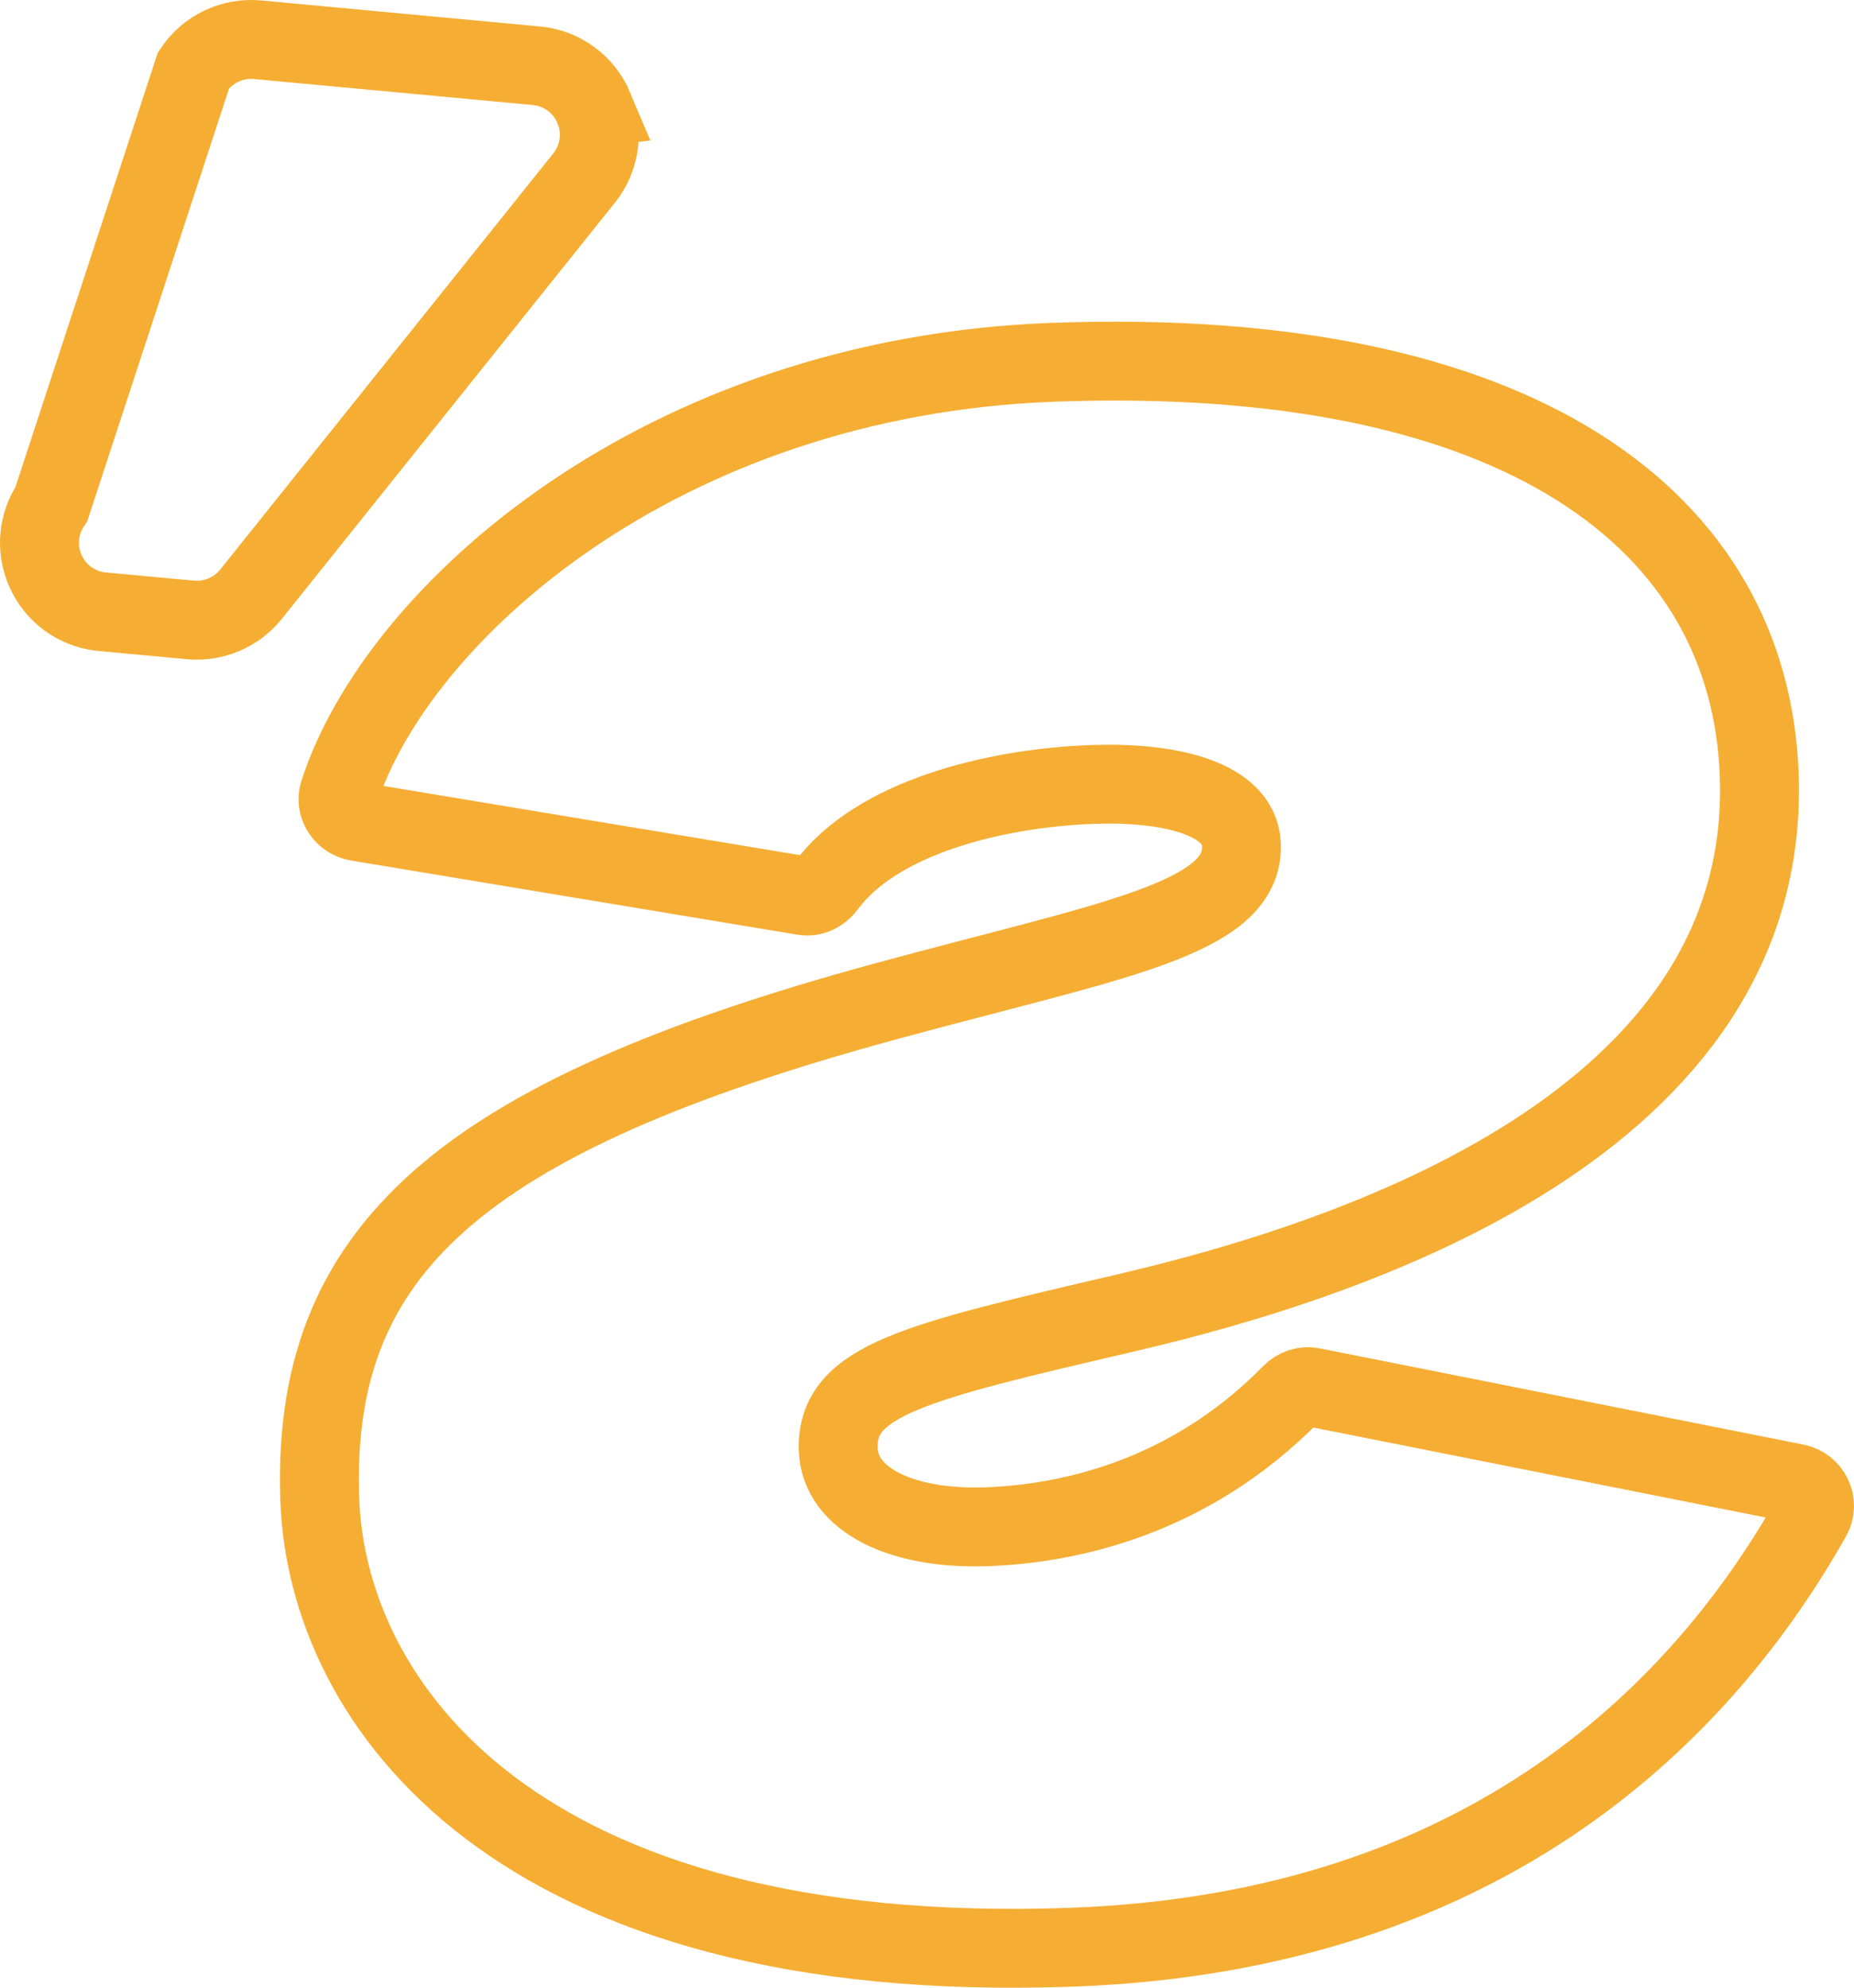 <svg xmlns="http://www.w3.org/2000/svg" id="Capa_2" data-name="Capa 2" viewBox="0 0 939.93 1007.87"><defs><style> .cls-1 { fill: none; stroke: #f5ae33; stroke-miterlimit: 10; stroke-width: 40px; } </style></defs><g id="Capa_1-2" data-name="Capa 1"><g><path class="cls-1" d="m301.04,54.64c-5.03-11.95-16.19-20.1-29.07-21.3l-141.38-13.19c-12.84-1.2-25.28,4.71-32.46,15.41L26.05,255.57c-6.87,10.18-7.96,22.96-2.89,34.14,5.1,11.19,15.39,18.81,27.65,20.36l44.61,4.16c.36.03.73.07,1.09.1,11.71,1.09,23.43-3.85,30.73-13.03l168.88-211.02c8.08-10.07,9.94-23.73,4.91-35.64Z"></path><path class="cls-1" d="m449.34,507.63c114.09-31.07,181.41-41.39,180.03-79.29-.89-24.26-38.32-31.96-75.47-30.6-50.35,1.84-109.8,17.02-135.07,51.43-2.7,3.67-6.94,5.75-11.43,5l-226.14-37.58c-6.84-1.14-11.53-8.02-9.4-14.62,29.4-91.08,163.29-211.03,362.22-218.29,237.27-8.66,353.11,80.78,357.8,209.23,6.44,176.35-205.4,245.77-320.57,272.65-107.63,25.13-147.63,34.19-146.34,69.44.92,25.3,31.88,40.69,75.45,39.1,40.17-1.47,101.86-13.97,154.27-67.43,2.74-2.79,6.69-4.15,10.53-3.38l245.2,48.78c7.74,1.54,11.93,10.17,8.05,17.05-54.02,95.8-162.39,210.42-374.99,218.18-283.32,10.34-377.61-124.33-381.35-226.78-4.61-126.37,70.8-193.95,287.23-252.9Z"></path></g></g></svg>